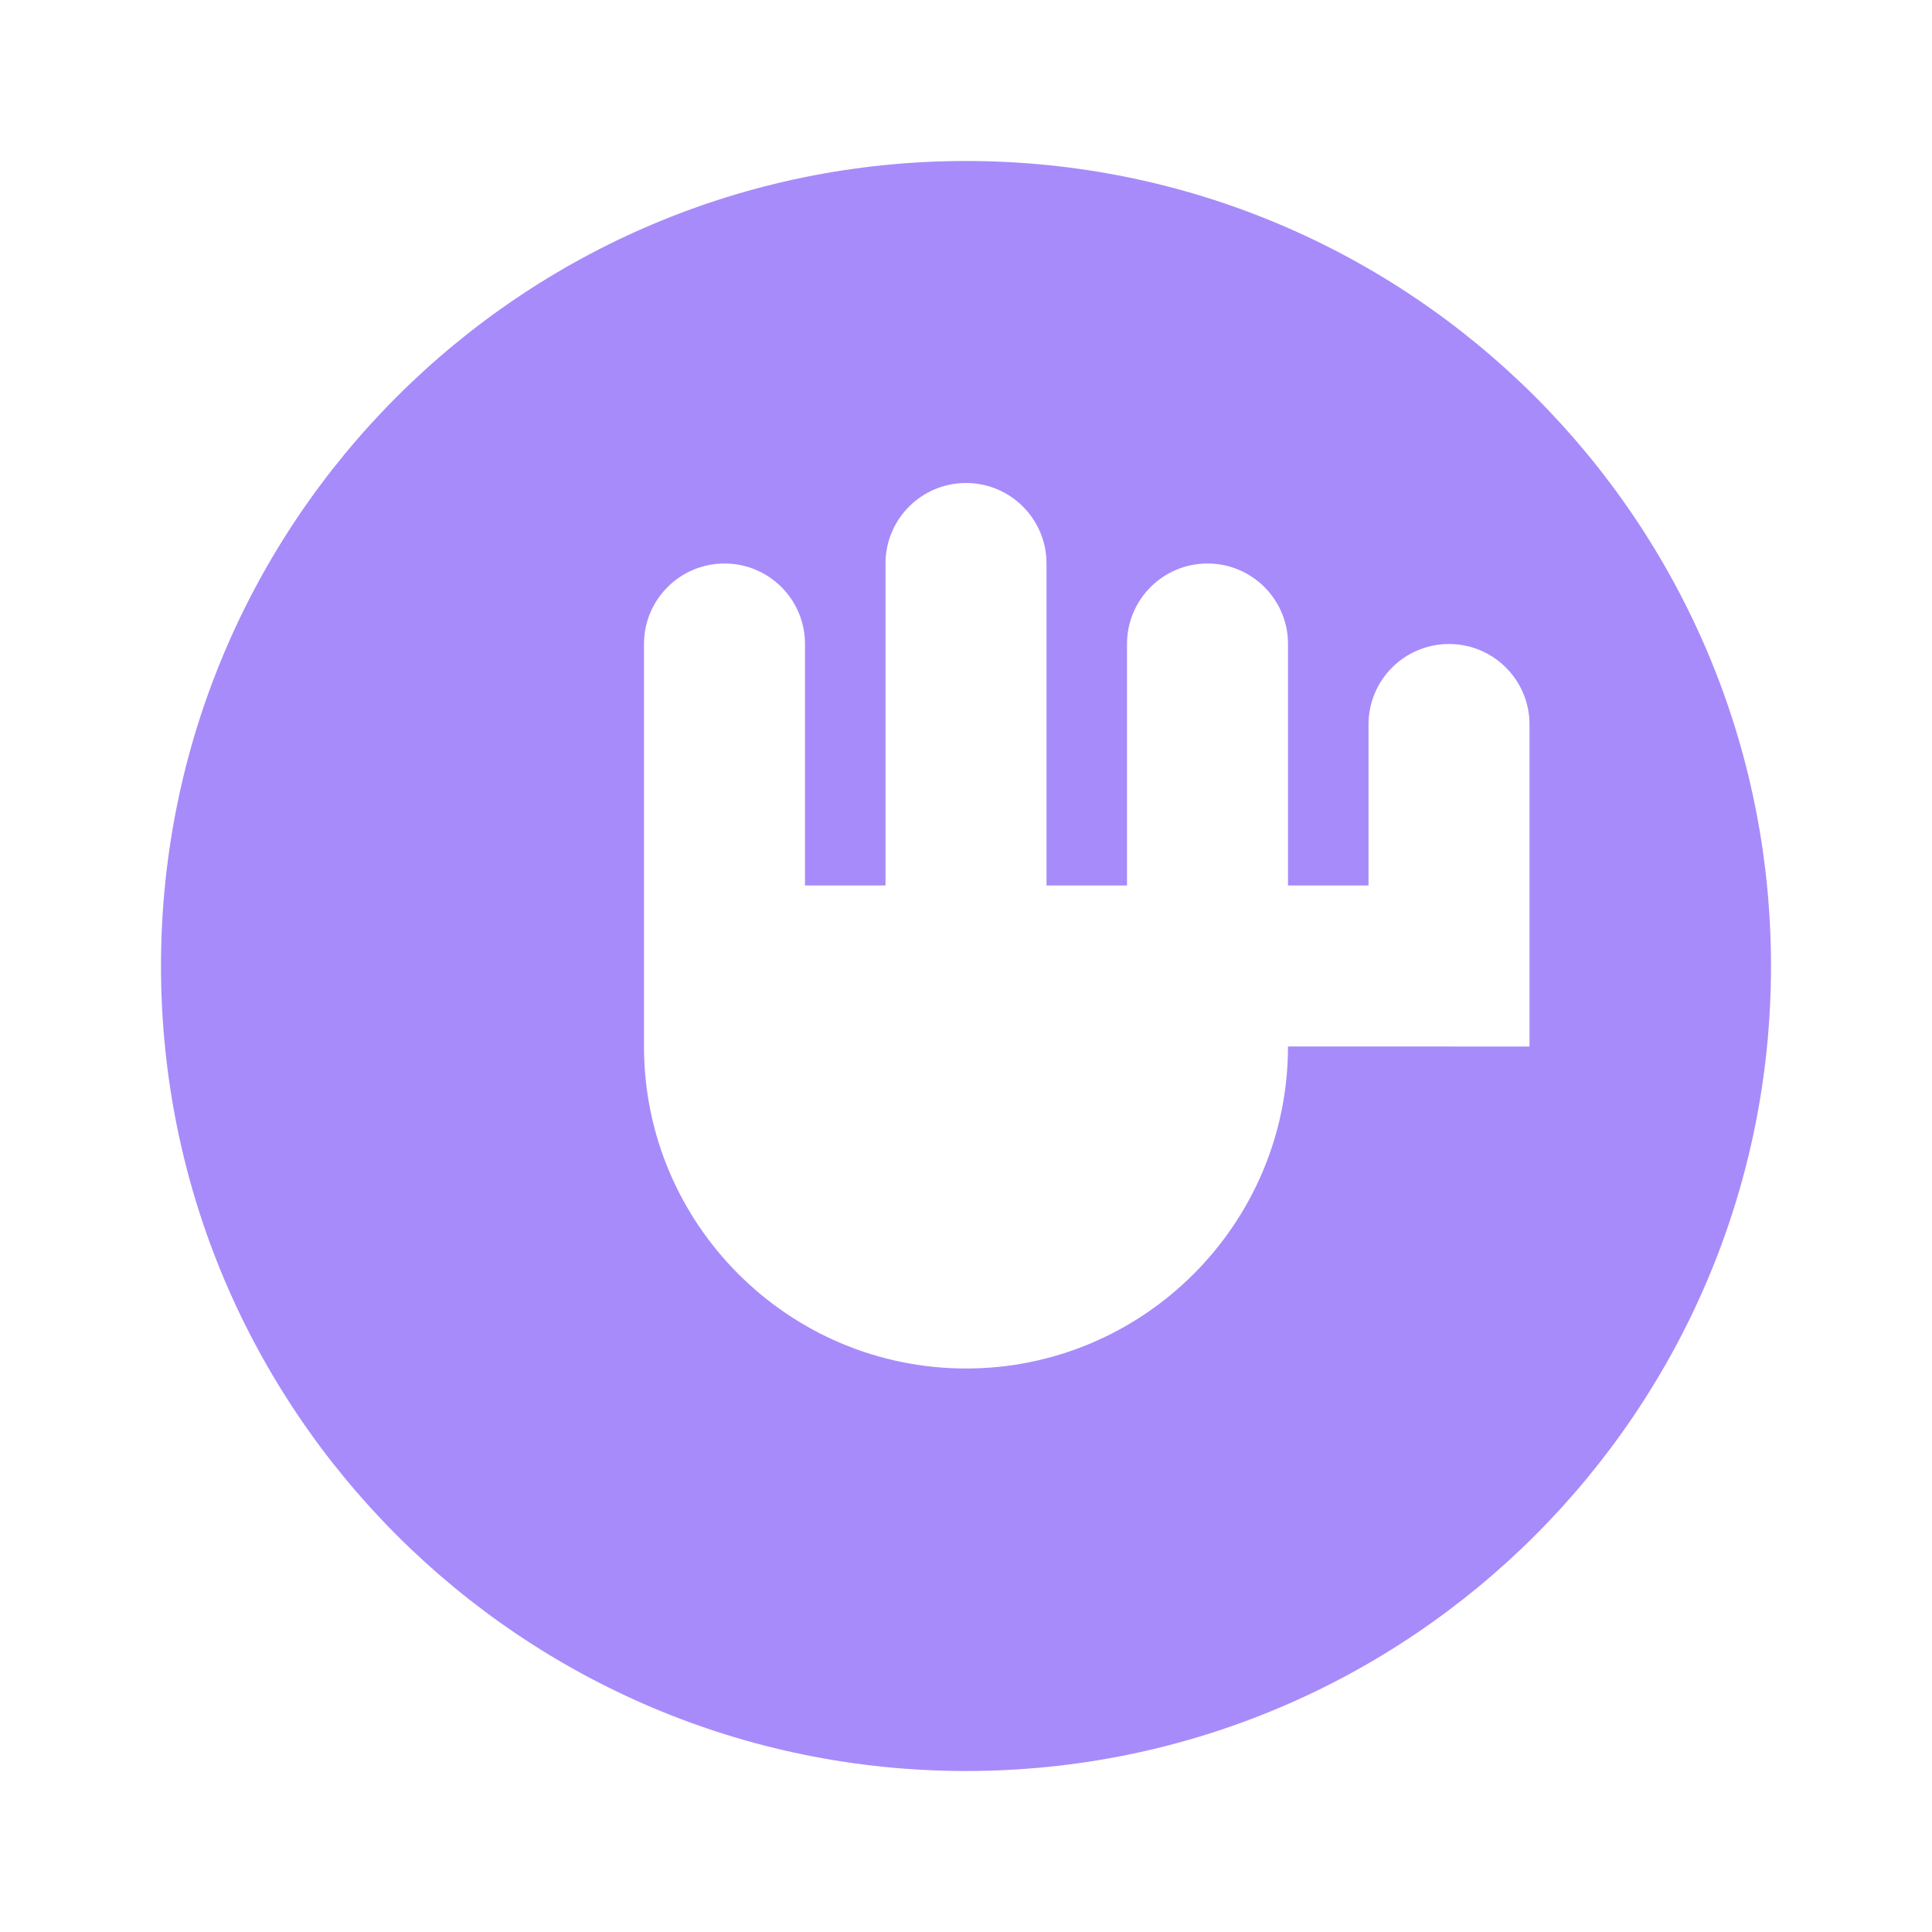 <svg width="48" height="48" viewBox="0 0 48 48" fill="none" xmlns="http://www.w3.org/2000/svg">
  <path d="M24 4C12.954 4 4 12.954 4 24s8.954 20 20 20 20-8.954 20-20S35.046 4 24 4zm8 22c0 4.411-3.589 8-8 8s-8-3.589-8-8V16c0-1.105.895-2 2-2s2 .895 2 2v6h2v-8c0-1.105.895-2 2-2s2 .895 2 2v8h2v-6c0-1.105.895-2 2-2s2 .895 2 2v6h2v-4c0-1.105.895-2 2-2s2 .895 2 2v8z" fill="#A78BFA"/>
</svg> 